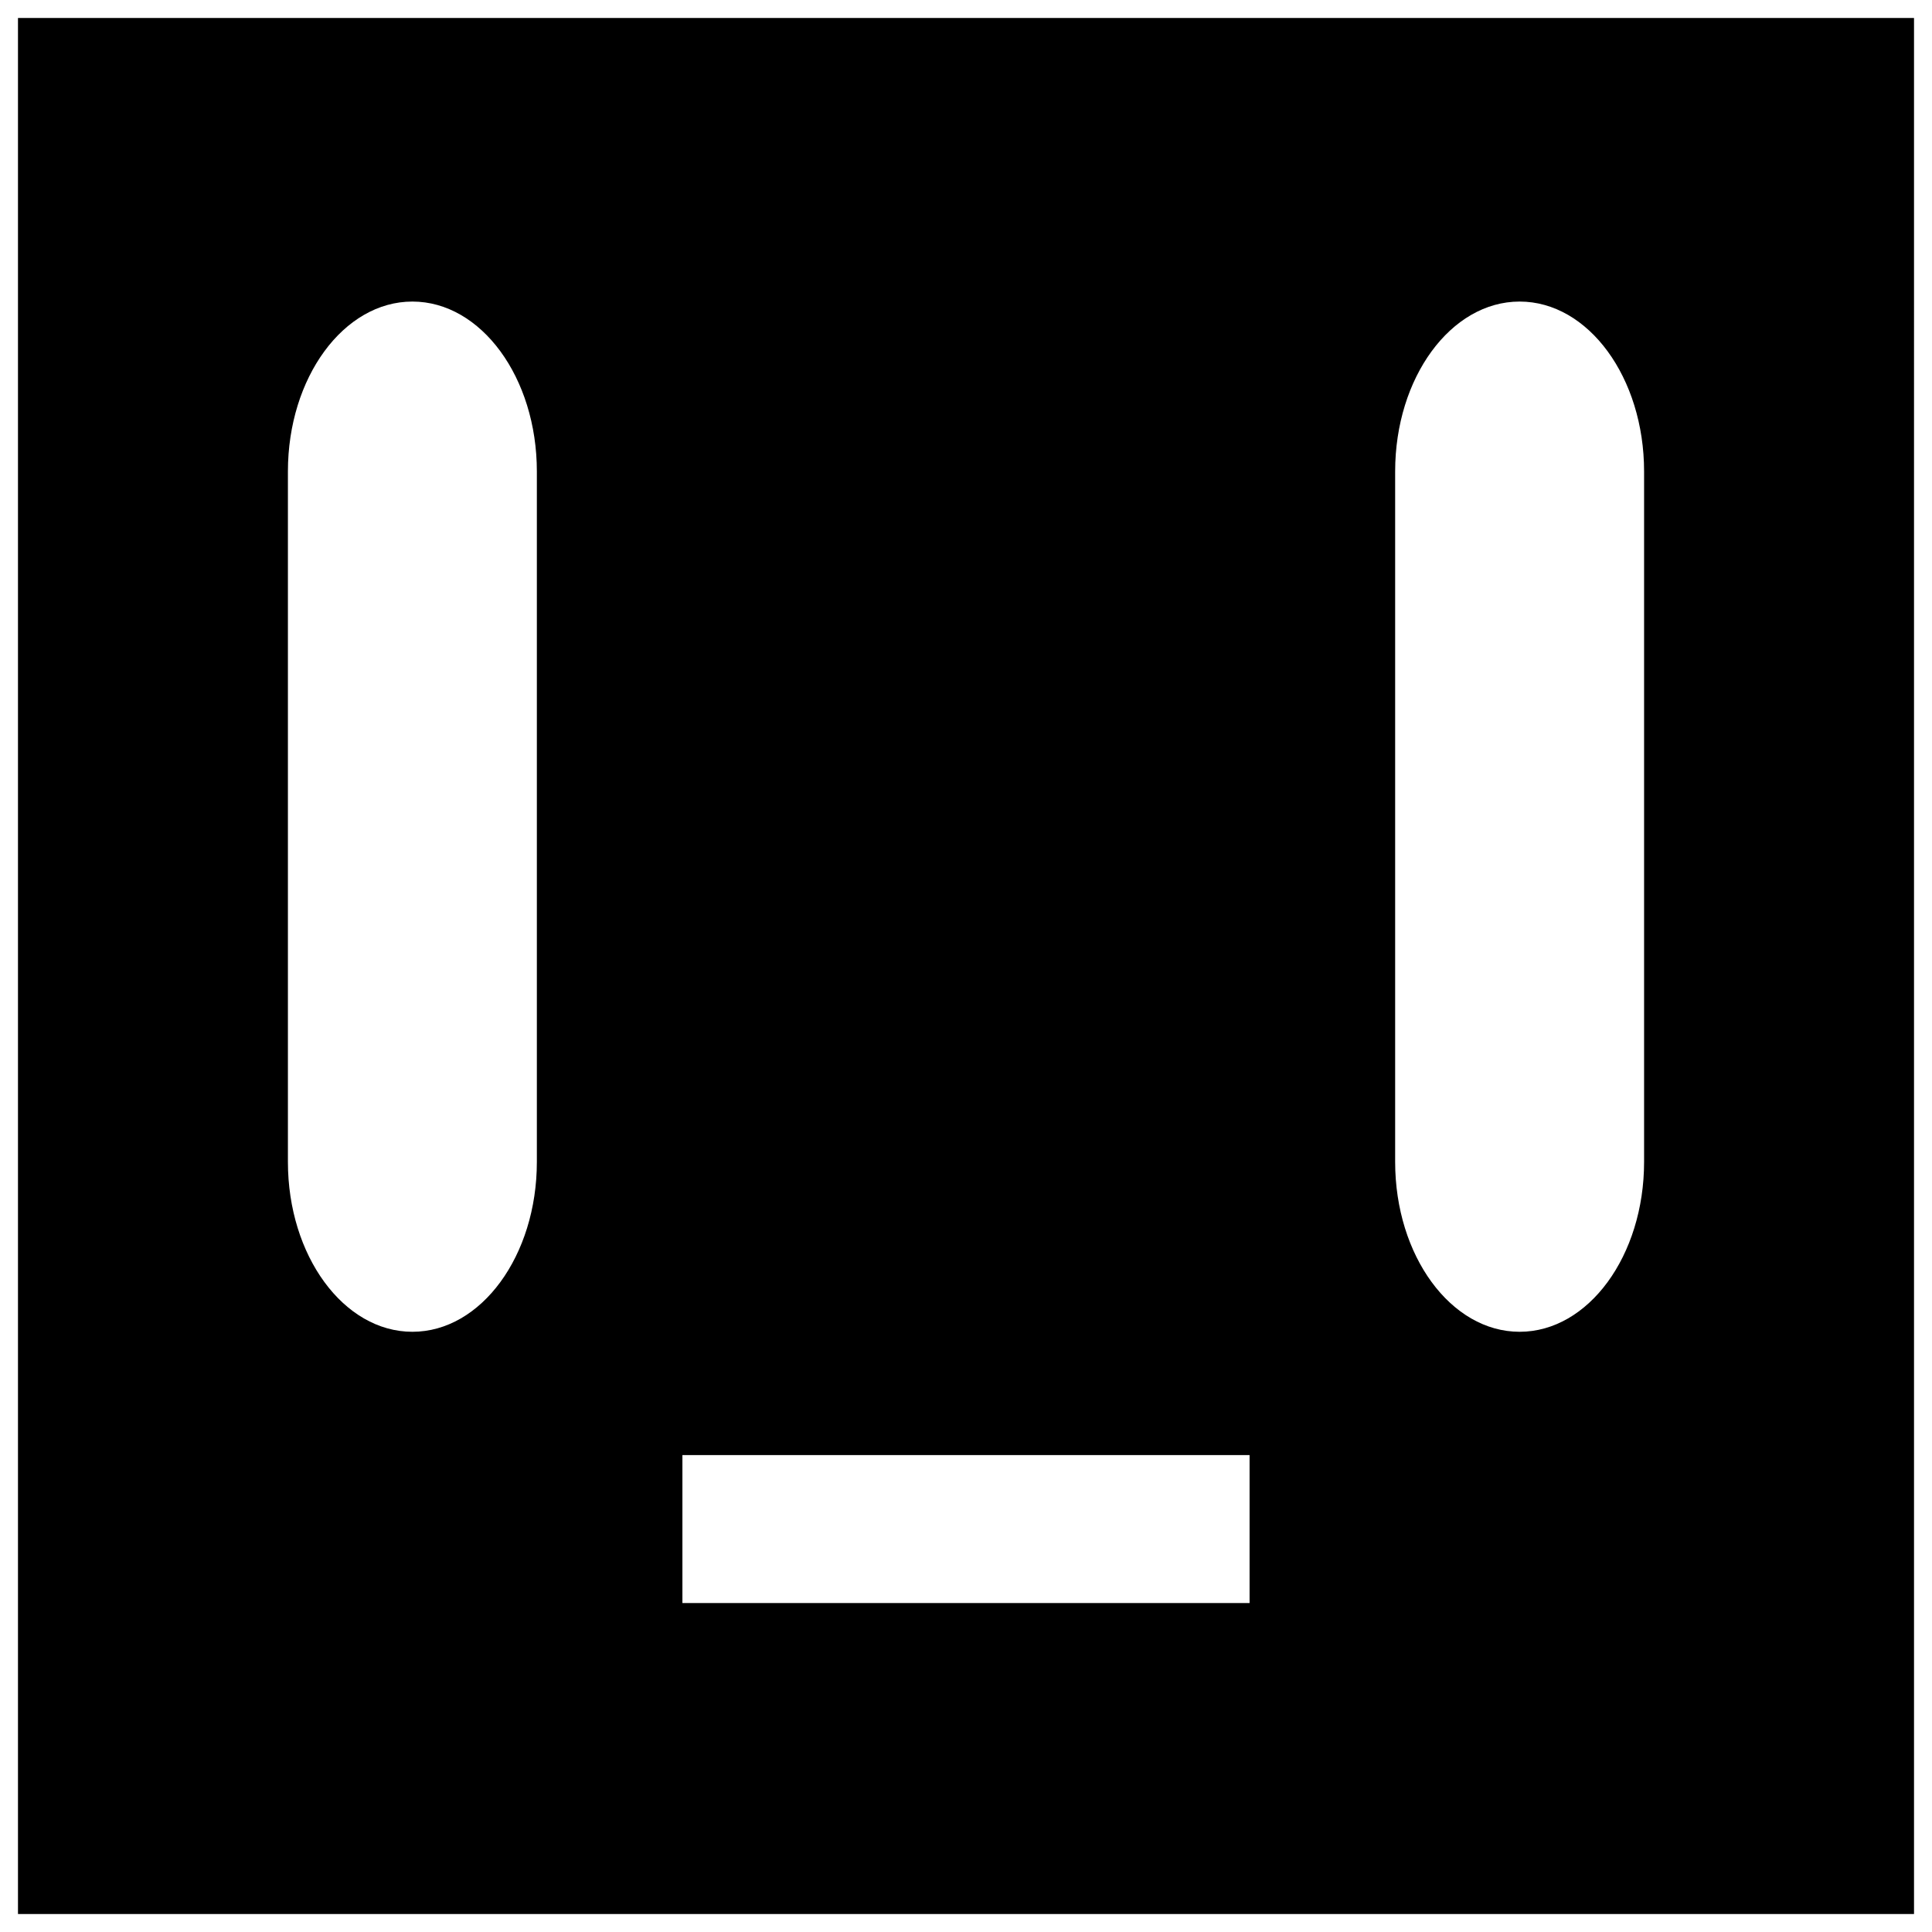 <?xml version="1.0" encoding="utf-8"?>
<!-- Generator: Adobe Illustrator 16.0.0, SVG Export Plug-In . SVG Version: 6.00 Build 0)  -->
<!DOCTYPE svg PUBLIC "-//W3C//DTD SVG 1.1//EN" "http://www.w3.org/Graphics/SVG/1.1/DTD/svg11.dtd">
<svg version="1.1" id="圖層_1" xmlns="http://www.w3.org/2000/svg" xmlns:xlink="http://www.w3.org/1999/xlink" x="0px" y="0px"
	 width="300px" height="300px" viewBox="0 0 300 300" enable-background="new 0 0 300 300" xml:space="preserve">
<path d="M2.792,2.792v294.417h294.416V2.792H2.792z M83.363,180.42c0,14.568-8.654,26.379-19.328,26.379
	s-19.328-11.811-19.328-26.379V73.204c0-14.568,8.654-26.378,19.328-26.378s19.328,11.81,19.328,26.378V180.42z M194.034,248.92
	h-88.069v-22.977h88.069V248.92z M255.293,180.42c0,14.568-8.652,26.379-19.326,26.379c-10.676,0-19.329-11.811-19.329-26.379
	V73.204c0-14.568,8.653-26.378,19.329-26.378c10.674,0,19.326,11.81,19.326,26.378V180.42z"/>
<g display="none">
	<rect x="2.792" y="2.792" display="inline" width="294.416" height="294.417"/>
	<g display="inline">
		<path fill="#FFFFFF" d="M83.363,180.42c0,14.568-8.654,26.379-19.328,26.379l0,0c-10.674,0-19.328-11.811-19.328-26.379V73.204
			c0-14.568,8.654-26.378,19.328-26.378l0,0c10.674,0,19.328,11.81,19.328,26.378V180.42z"/>
		<path fill="#FFFFFF" d="M255.293,180.42c0,14.568-8.652,26.379-19.326,26.379l0,0c-10.676,0-19.329-11.811-19.329-26.379V73.204
			c0-14.568,8.653-26.378,19.329-26.378l0,0c10.674,0,19.326,11.81,19.326,26.378V180.42z"/>
	</g>
	<rect x="105.965" y="225.944" display="inline" fill="#FFFFFF" width="88.069" height="22.977"/>
</g>
</svg>
